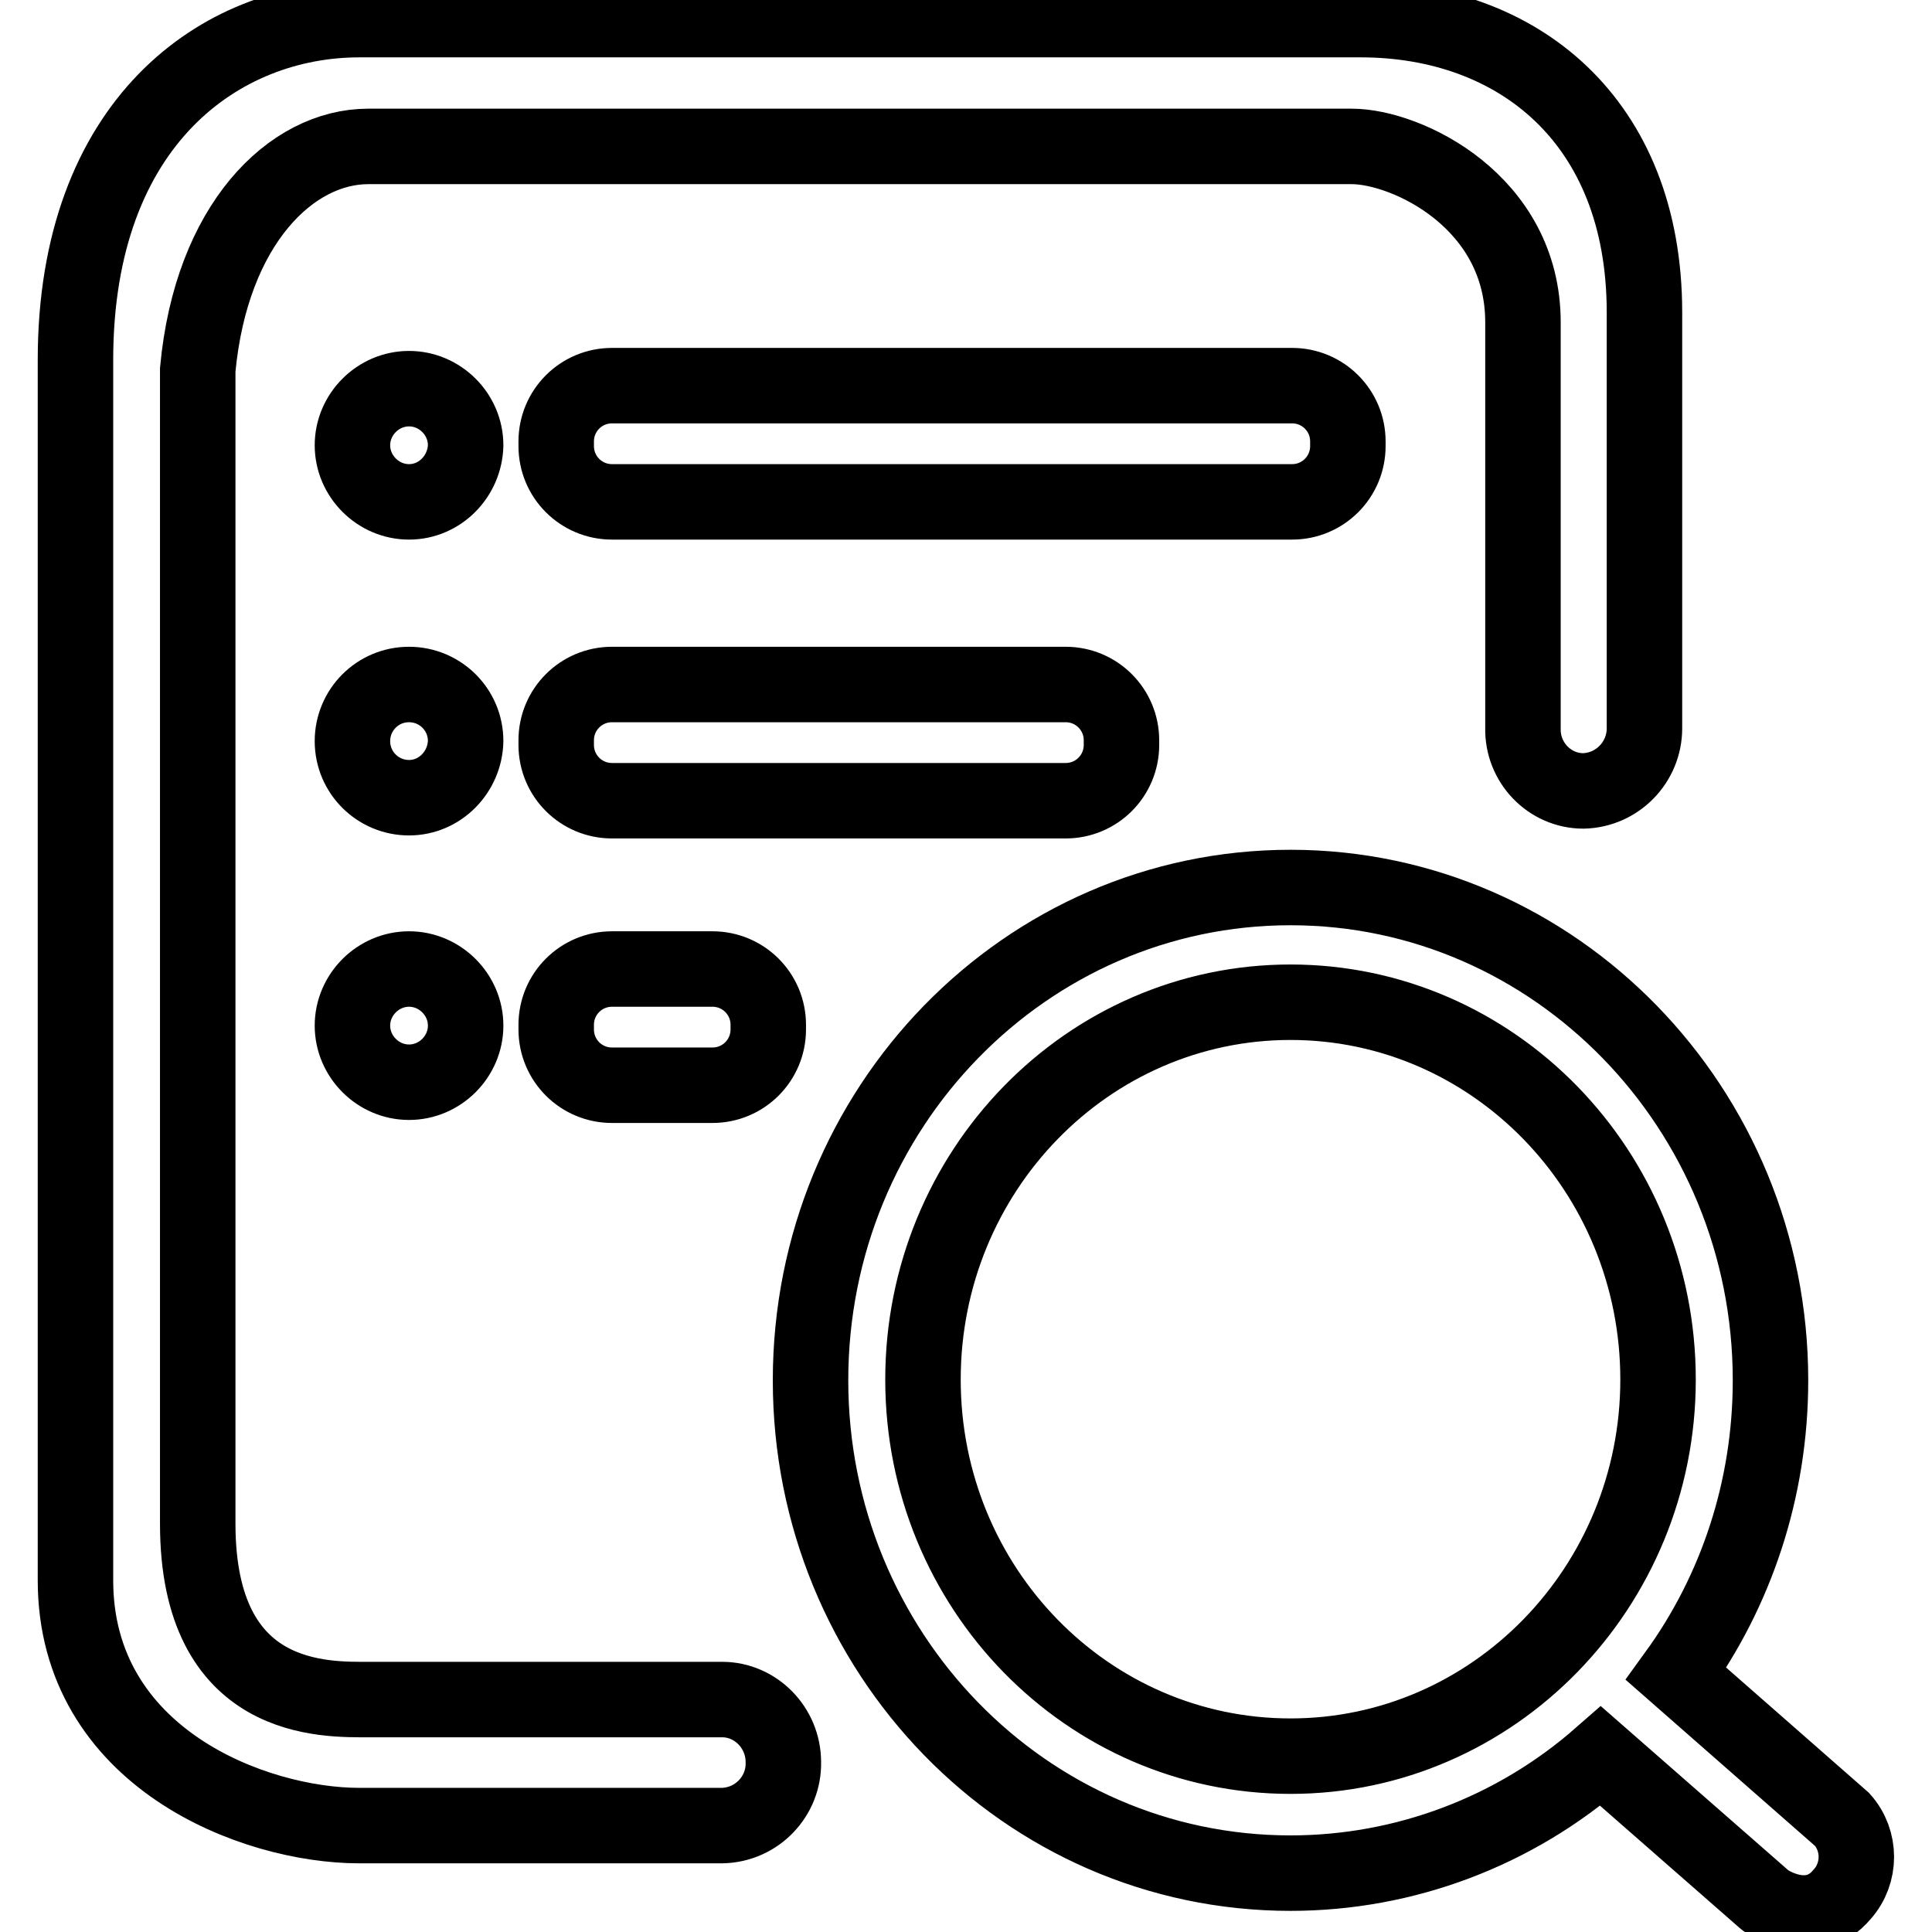 <?xml version="1.0" encoding="utf-8"?>
<!-- Svg Vector Icons : http://www.onlinewebfonts.com/icon -->
<!DOCTYPE svg PUBLIC "-//W3C//DTD SVG 1.1//EN" "http://www.w3.org/Graphics/SVG/1.1/DTD/svg11.dtd">
<svg version="1.1" xmlns="http://www.w3.org/2000/svg" xmlns:xlink="http://www.w3.org/1999/xlink" x="0px" y="0px" viewBox="0 0 256 256" enable-background="new 0 0 256 256" xml:space="preserve">
<g> <path stroke-width="10" fill-opacity="0" stroke="#000000"  d="M222.1,221.8l22,19.3c2.5,2.8,2.5,7.1,0,9.9c-4.1,4.9-9.9,1.1-10.3,0.7l-21.7-19 c-11.4,10-26,15.5-41.1,15.5c-35.2,0-63.6-29.3-63.6-65.3c0-36.1,28.5-65.3,63.6-65.3c35.1,0,63.6,29.3,63.6,65.3 C234.6,197.4,230,210.9,222.1,221.8L222.1,221.8z M122.3,182.8c0,27.6,21.8,49.9,48.7,49.9c26.9,0,48.7-22.4,48.7-49.9 c0-27.6-21.8-50-48.7-50C144.1,132.8,122.3,155.2,122.3,182.8z M201.8,96.5V42.7c0-16-15.4-23.3-22.7-23.3H48.8 C38.6,19.4,28,29.7,26.2,49v152.9c0,23.9,16.9,23.3,22.7,23.3h46.8c4.4,0,8.1,3.7,8.1,8.3c0.1,4.5-3.5,8.3-8.1,8.4H47.6 c-14,0-37.6-9-37.6-32.5V47.7C10,16.1,29.3,2.6,47.6,2.6h132.7c20.7,0,37.6,13.3,37.6,38.8v55.1c0,4.5-3.6,8.2-8.1,8.3 C205.3,104.8,201.7,101,201.8,96.5z M81.1,51.1h90.1c4.1,0,7.4,3.3,7.4,7.4l0,0v0.6c0,4.1-3.3,7.4-7.4,7.4l0,0H81.1 c-4.1,0-7.4-3.3-7.4-7.4l0,0v-0.6C73.7,54.4,77,51.1,81.1,51.1L81.1,51.1z M54.2,66.5c-4.1,0-7.5-3.4-7.5-7.5 c0-4.1,3.4-7.5,7.5-7.5s7.5,3.4,7.5,7.5C61.6,63.1,58.3,66.5,54.2,66.5z M54.2,105.7c-4.1,0-7.5-3.3-7.5-7.5c0-4.1,3.3-7.5,7.5-7.5 l0,0c4.1,0,7.5,3.3,7.5,7.5C61.6,102.3,58.3,105.7,54.2,105.7z M54.2,143.4c-4.1,0-7.5-3.4-7.5-7.5s3.4-7.5,7.5-7.5 s7.5,3.4,7.5,7.5S58.3,143.4,54.2,143.4z M81.1,90.7h60.1c4.1,0,7.4,3.3,7.4,7.4l0,0v0.6c0,4.1-3.3,7.4-7.4,7.4l0,0H81.1 c-4.1,0-7.4-3.3-7.4-7.4l0,0v-0.6C73.7,94,77,90.7,81.1,90.7L81.1,90.7z M81.1,128.4h13.3c4.1,0,7.4,3.3,7.4,7.4l0,0v0.6 c0,4.1-3.3,7.4-7.4,7.4l0,0H81.1c-4.1,0-7.4-3.3-7.4-7.4l0,0v-0.6C73.7,131.7,77,128.4,81.1,128.4L81.1,128.4z"/></g>
</svg>
